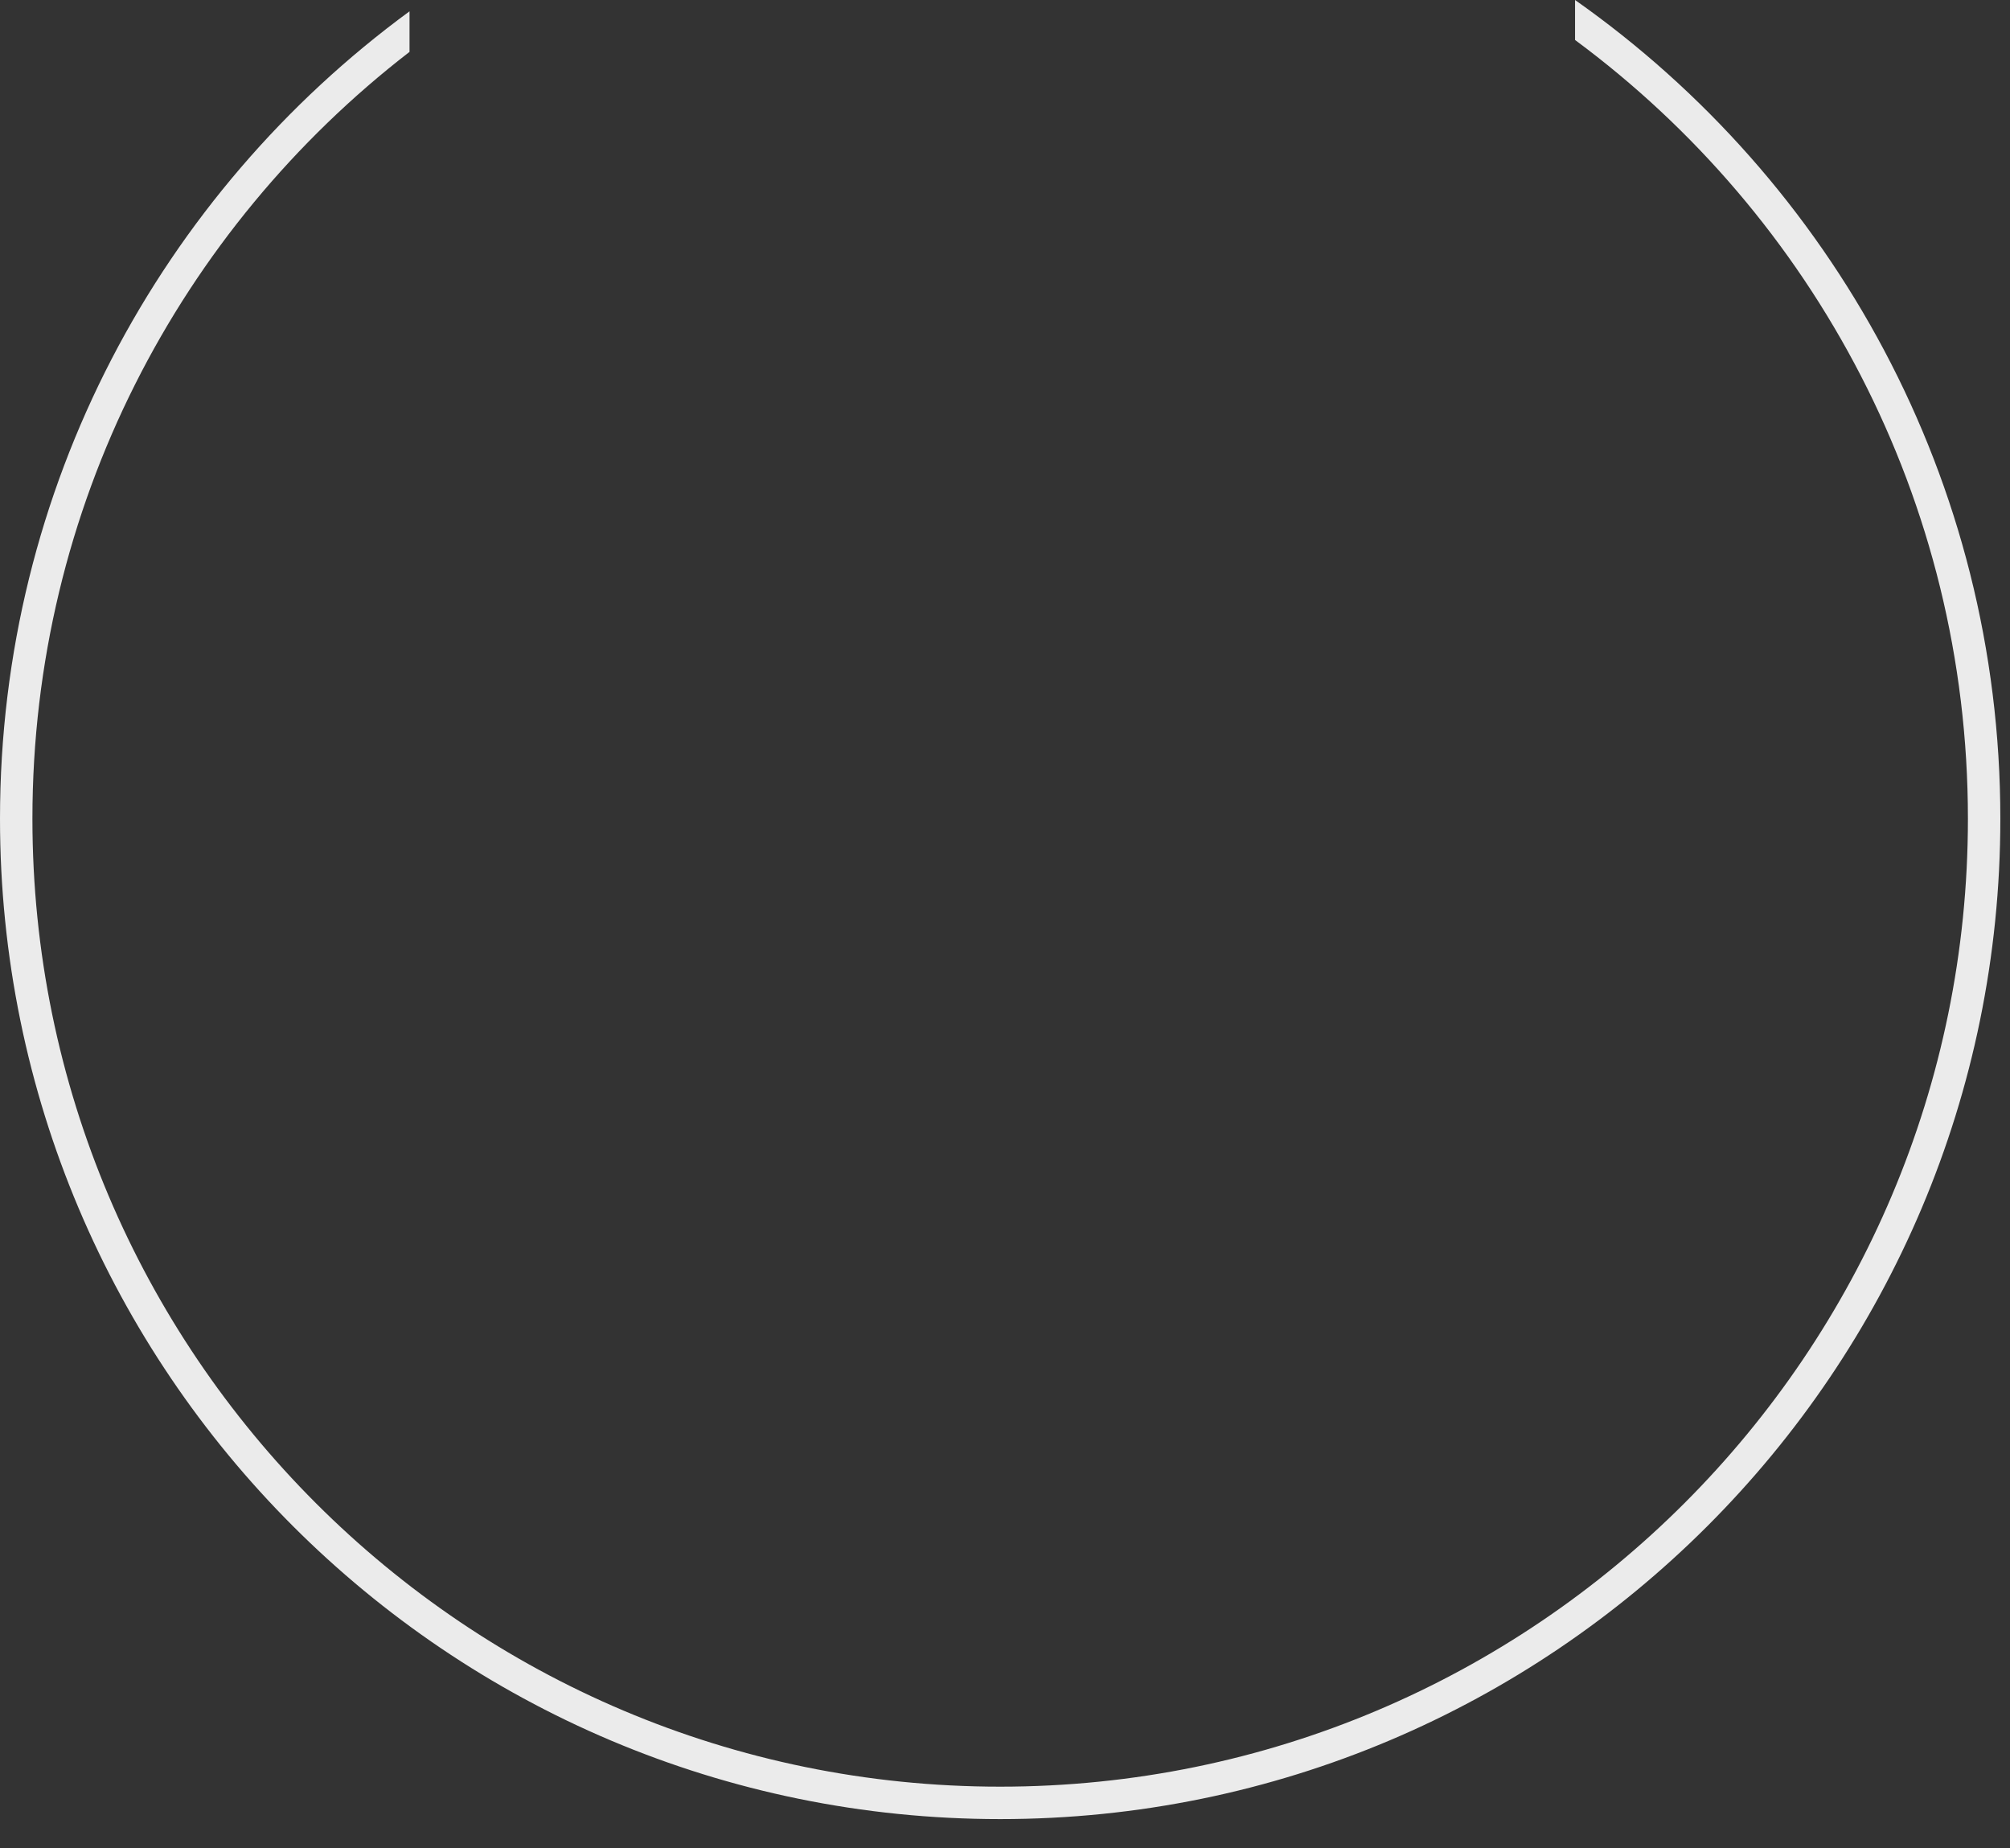 <?xml version="1.0" encoding="UTF-8"?> <svg xmlns="http://www.w3.org/2000/svg" width="62" height="57" viewBox="0 0 62 57" fill="none"><rect x="0" y="0" width="62" height="57" fill="#333333" stroke="none"/> <path fill-rule="evenodd" clip-rule="evenodd" d="M12.632 0.349C4.973 5.963 0 15.025 0 25.248C0 42.287 13.812 56.099 30.851 56.099C47.889 56.099 61.702 42.287 61.702 25.248C61.702 14.81 56.518 5.583 48.584 0V1.233C55.935 6.67 60.702 15.403 60.702 25.248C60.702 41.734 47.337 55.099 30.851 55.099C14.365 55.099 1 41.734 1 25.248C1 15.621 5.557 7.059 12.632 1.6V0.349Z" fill="white" fill-opacity="0.9"></path> </svg> 